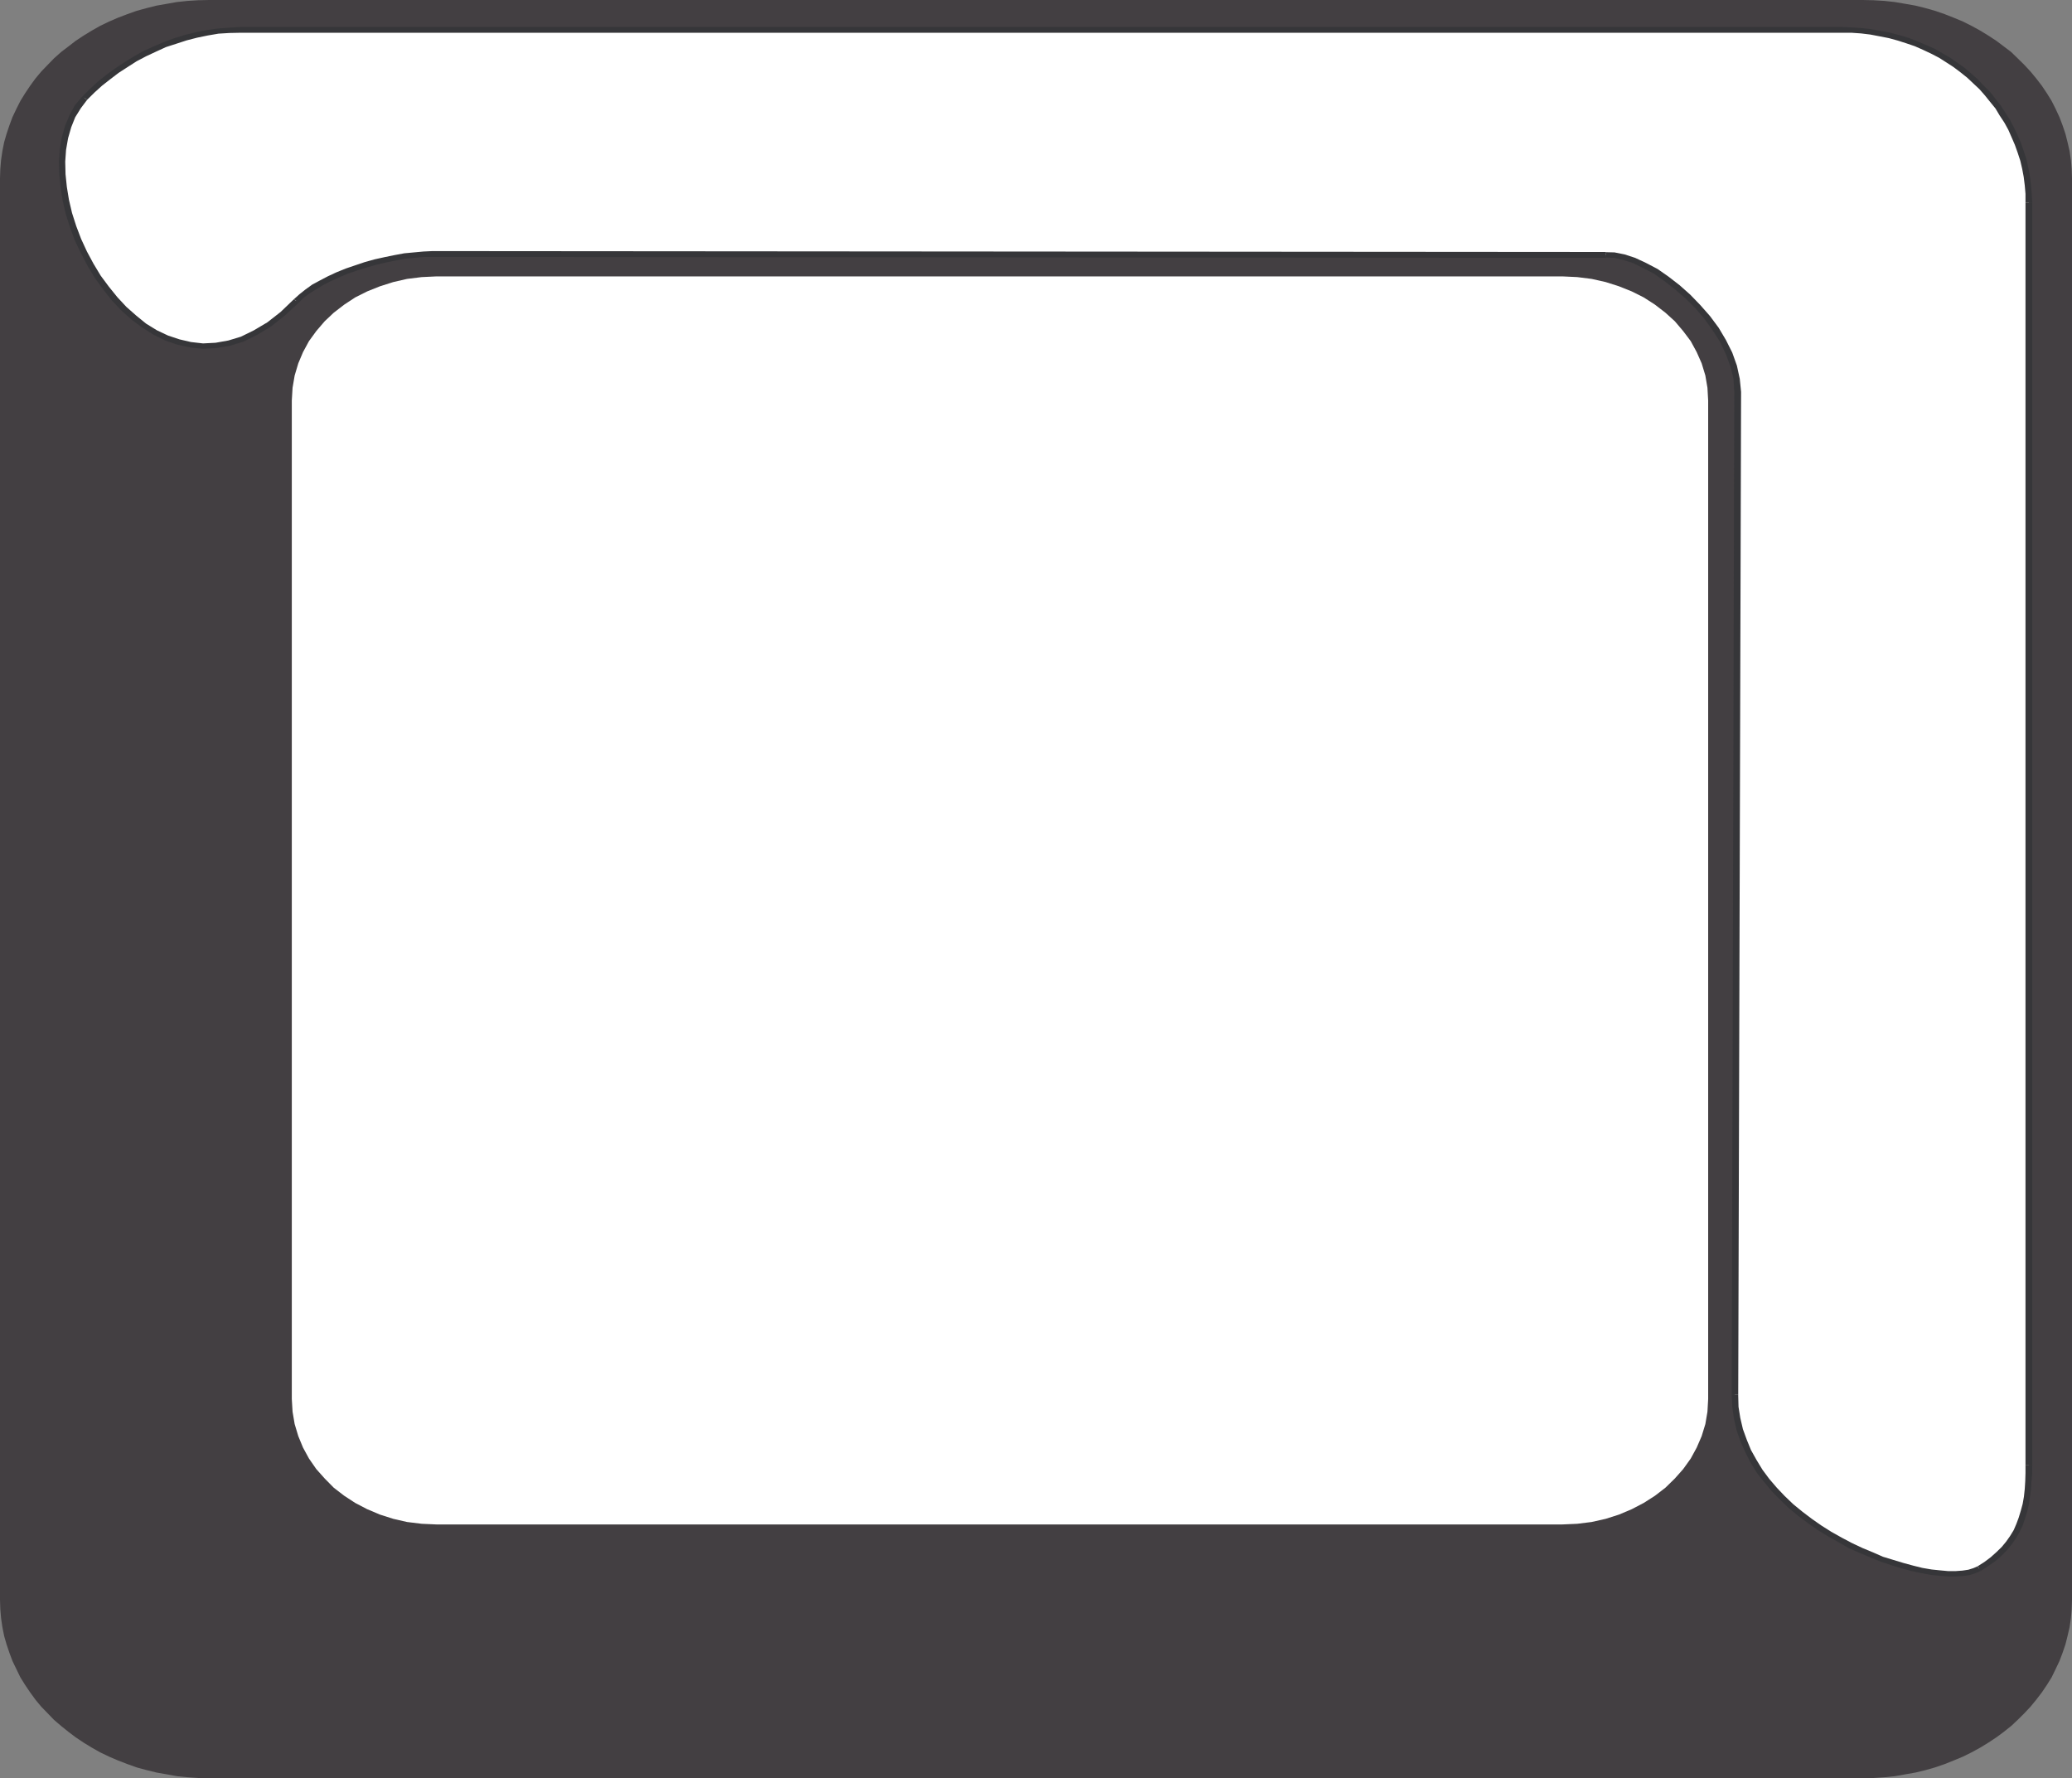 <svg xmlns="http://www.w3.org/2000/svg" width="135.723" height="116.465"><rect width="100%" height="100%" fill="#808080" stroke="none"/><path fill="#433f42" d="M13.691 0h108.336l.703.016.7.043.683.074.688.117.664.117.664.164.617.176.637.219.594.234.601.25.563.281.562.309.531.324.532.348.492.371.48.363.426.414.445.438.395.426.375.453.375.488.324.484.309.5.258.512.253.543.207.543.188.559.137.543.136.586.086.59.051.585.02.602v93.121l-.02.602-.05.585-.087.59-.136.586-.137.543-.188.555-.207.543-.253.531-.258.531-.309.496-.324.48-.375.49-.375.456-.395.422-.445.442-.426.398-.48.383-.492.363-.532.352-.53.324-.563.308-.563.278-.601.25-.594.238-.637.219-.617.176-.664.16-.664.117-.688.121-.683.07-.7.047-.703.016H13.691l-.714-.016-.688-.047-.7-.07-.663-.121-.668-.117-.653-.16-.648-.176-.613-.219-.617-.238-.582-.25-.579-.278-.546-.308-.532-.324-.527-.352-.48-.363-.477-.383-.465-.398-.426-.442-.41-.422-.379-.457-.355-.488-.324-.48-.31-.497-.515-1.062-.203-.543-.187-.555-.157-.543-.117-.586-.086-.59-.05-.585-.02-.602V11.672l.02-.602.05-.586.086-.59.117-.585.157-.543.187-.559.203-.543.258-.543.258-.512.309-.5.324-.484.355-.488.38-.453.41-.426.425-.438.465-.414.476-.363.48-.371.528-.348L6.02 2l.546-.309.579-.28.582-.25.617-.235.613-.219.648-.176.653-.164.668-.117.664-.117.7-.074.687-.043L13.69 0"/><path fill="#fff" d="M28.598 18.102h73.738l.976.046.942.118.922.207.87.277.84.336.786.394.734.473.684.527.617.56.547.644.496.66.39.719.325.734.242.797.137.804.047.84v65.387l-.047.836-.137.809-.242.789-.324.75-.391.718-.496.692-.547.617-.617.602-.684.527-.734.469-.785.41-.84.355-.871.278-.922.207-.942.117-.976.043H28.598l-.973-.043-.957-.117-.906-.207-.871-.278-.84-.355-.785-.41-.72-.47-.683-.526-.593-.602-.551-.617-.48-.692-.391-.718-.309-.75-.238-.79-.137-.808-.05-.836V26.238l.05-.84.137-.804.238-.797.309-.734.39-.72.48-.66.552-.644.593-.559.684-.527.719-.473.785-.394.84-.336.87-.277.907-.207.957-.118.973-.046"/><path fill="#fff" d="m129.637 102.734.496-.304.426-.313.39-.336.344-.351.289-.367.277-.399.239-.394.187-.41.153-.442.136-.441.121-.457.067-.497.07-.5.031-.511.035-.528V13.258l-.015-.57-.051-.56-.07-.558-.102-.558-.12-.512-.169-.527-.187-.532-.223-.5-.223-.515-.258-.48-.308-.473-.29-.453-.339-.458-.363-.425-.371-.41-.41-.41-.415-.352-.441-.367-.445-.34-.5-.324-.477-.305-.527-.281-.532-.25-.546-.235-.582-.203-.563-.18-.598-.156-.617-.12-.613-.118-.637-.074-.629-.043-.668-.016H15.762l-.735.031-.734.043-.719.118-.719.144-.699.18-.683.218-.688.235-.648.293-.664.308-.618.34-.613.383-.597.383-.547.422-.567.441-.496.457-.496.48-.426.56-.375.616-.277.676-.203.735-.133.777-.055.793.016.824.086.848.137.851.207.868.27.867.327.851.395.836.426.824.476.778.531.75.582.703.598.629.649.605.687.512.7.441.769.364.77.265.784.176.82.09.837-.043.855-.149.871-.265.875-.422.887-.543.887-.691.89-.852.344-.309.39-.293.446-.308.477-.281.53-.266.548-.246.601-.25.594-.203.633-.207.633-.176.648-.145.633-.132.633-.121.617-.06.613-.058.586-.011 76.848.058.562.012.633.133.652.219.7.324.714.383.723.5.7.543.702.613.665.66.597.723.563.746.48.793.39.808.31.82.19.852.067.84-.187 65.695.035.793.117.746.172.746.258.723.289.676.34.66.414.645.457.617.5.574.527.559.567.543.597.5.633.468.648.453.668.41.668.383.68.368.688.324.699.293.683.277.668.219.68.207.652.176.614.132.617.118.562.062.528.043h.52l.437-.031.414-.059.375-.117.293-.133"/><path fill="#363639" d="M132.676 95.937v.547l-.016.528-.031.496-.055.515-.082.47-.12.44-.138.458-.152.41-.176.41-.234.383-.258.367-.289.352-.344.335-.379.34-.41.309-.46.293.222.293.496-.324.445-.309.41-.352.356-.367.309-.379.277-.398.238-.41.207-.426.149-.453.14-.445.118-.48.14-1 .031-.528.051-.528v-.547h-.445"/><path fill="#363639" d="M132.676 13.258v82.68h.445v-82.68h-.445"/><path fill="#363639" d="M120.61 2.145h.667l.618.043.613.074.613.117.602.117.597.164.547.176.563.191.53.235.532.25.512.265.48.305.477.309.445.336.446.355.39.367.41.383.36.41.343.426.356.437.273.458.309.468.258.469.219.5.21.484.184.516.172.527.121.516.102.539.07.563.047.543v.57h.445l-.035-.57-.047-.575-.07-.558-.106-.559-.117-.543-.172-.527-.187-.543-.223-.516-.238-.5-.254-.496-.313-.488-.304-.469-.344-.437-.356-.457-.394-.395-.41-.43-.41-.363-.446-.383-.476-.336-.48-.336-.512-.297-.512-.292-.567-.25-.566-.235-.559-.223-.586-.175-.613-.16-.633-.118-.613-.117-.648-.074-.653-.043-.668-.031v.383m-104.847 0h104.847v-.383H15.762v.383M5.71 6.535l.477-.473.5-.453.543-.425.536-.41.593-.383.598-.383.617-.324.653-.305.648-.297.68-.219.668-.218.683-.176.703-.145.703-.12.715-.044.735-.015v-.383l-.735.047-.75.058-.718.102-.75.148-.704.172-.718.223-.668.25-.684.293-.683.308-.618.352-.613.383-.598.398-.582.422-.546.441-.512.473-.496.496.324.207"/><path fill="#363639" d="m19.246 19.602-.867.832-.871.68-.89.527-.837.41-.824.25-.836.148-.82.043-.79-.09-.75-.175-.753-.25-.735-.348-.699-.43-.648-.527-.649-.574-.586-.63-.558-.69-.535-.72-.477-.792-.426-.793-.379-.82-.32-.84-.277-.864-.203-.867-.137-.84-.086-.832-.02-.824.055-.777.133-.762.207-.719.258-.648.375-.602.41-.543-.324-.207-.48.559-.356.66-.293.707-.207.734-.137.793-.05.805.019.824.086.867.136.864.204.879.273.867.324.867.41.852.43.824.477.789.547.75.566.719.613.648.688.613.699.516.715.453.77.383.808.277.816.18.856.086.855-.047.89-.145.903-.277.89-.441.923-.555.89-.707.922-.852-.328-.218"/><path fill="#363639" d="m28.328 16.445-.586.028-.629.058-.633.059-.632.117-.649.133-.652.144-.649.18-.648.219-.598.203-.617.25-.547.254-.531.277-.512.277-.43.31-.406.323-.363.325.328.218.305-.308.379-.282.445-.277.477-.293.496-.25.547-.25.597-.25.598-.203.617-.191.617-.176.63-.149.652-.132.613-.114.601-.058.594-.059h.586v-.383m76.828.071.02-.012-76.848-.059v.383l76.848.059.02-.02-.04-.351"/><path fill="#363639" d="m114.047 25.664-.086-.852-.188-.867-.304-.851-.414-.824-.477-.805-.566-.762-.633-.719-.668-.691-.695-.617-.723-.559-.715-.5-.754-.394-.718-.336-.684-.223-.664-.133-.602-.015.04.351.527.02.578.133.652.203.649.324.718.363.684.485.715.558.687.59.649.644.597.704.547.765.48.746.376.809.304.809.192.804.05.84h.446m-.187 65.696.187-65.696h-.445l-.168 65.695h.425"/><path fill="#363639" d="m129.531 102.59-.273.117-.324.102-.391.058-.426.031h-.52l-.511-.047-.563-.058-.597-.102-.598-.148-.633-.172-.683-.207-.668-.203-.649-.285-.699-.29-.687-.324-.664-.351-.684-.383-.648-.41-.633-.442-.617-.468-.598-.489-.567-.543-.511-.539-.492-.574-.446-.601-.394-.649-.36-.644-.27-.66-.257-.704-.172-.734-.117-.734-.02-.778h-.425l.035.793.113.778.176.761.254.72.304.69.344.676.41.676.48.602.497.601.547.559.562.543.618.515.648.48.648.458.668.41.688.383.66.383.723.32.699.293.683.281.7.235.668.203.668.18.613.132.633.117.582.059.543.043h.52l.46-.027.442-.063.394-.129.34-.148-.223-.293"/></svg>
